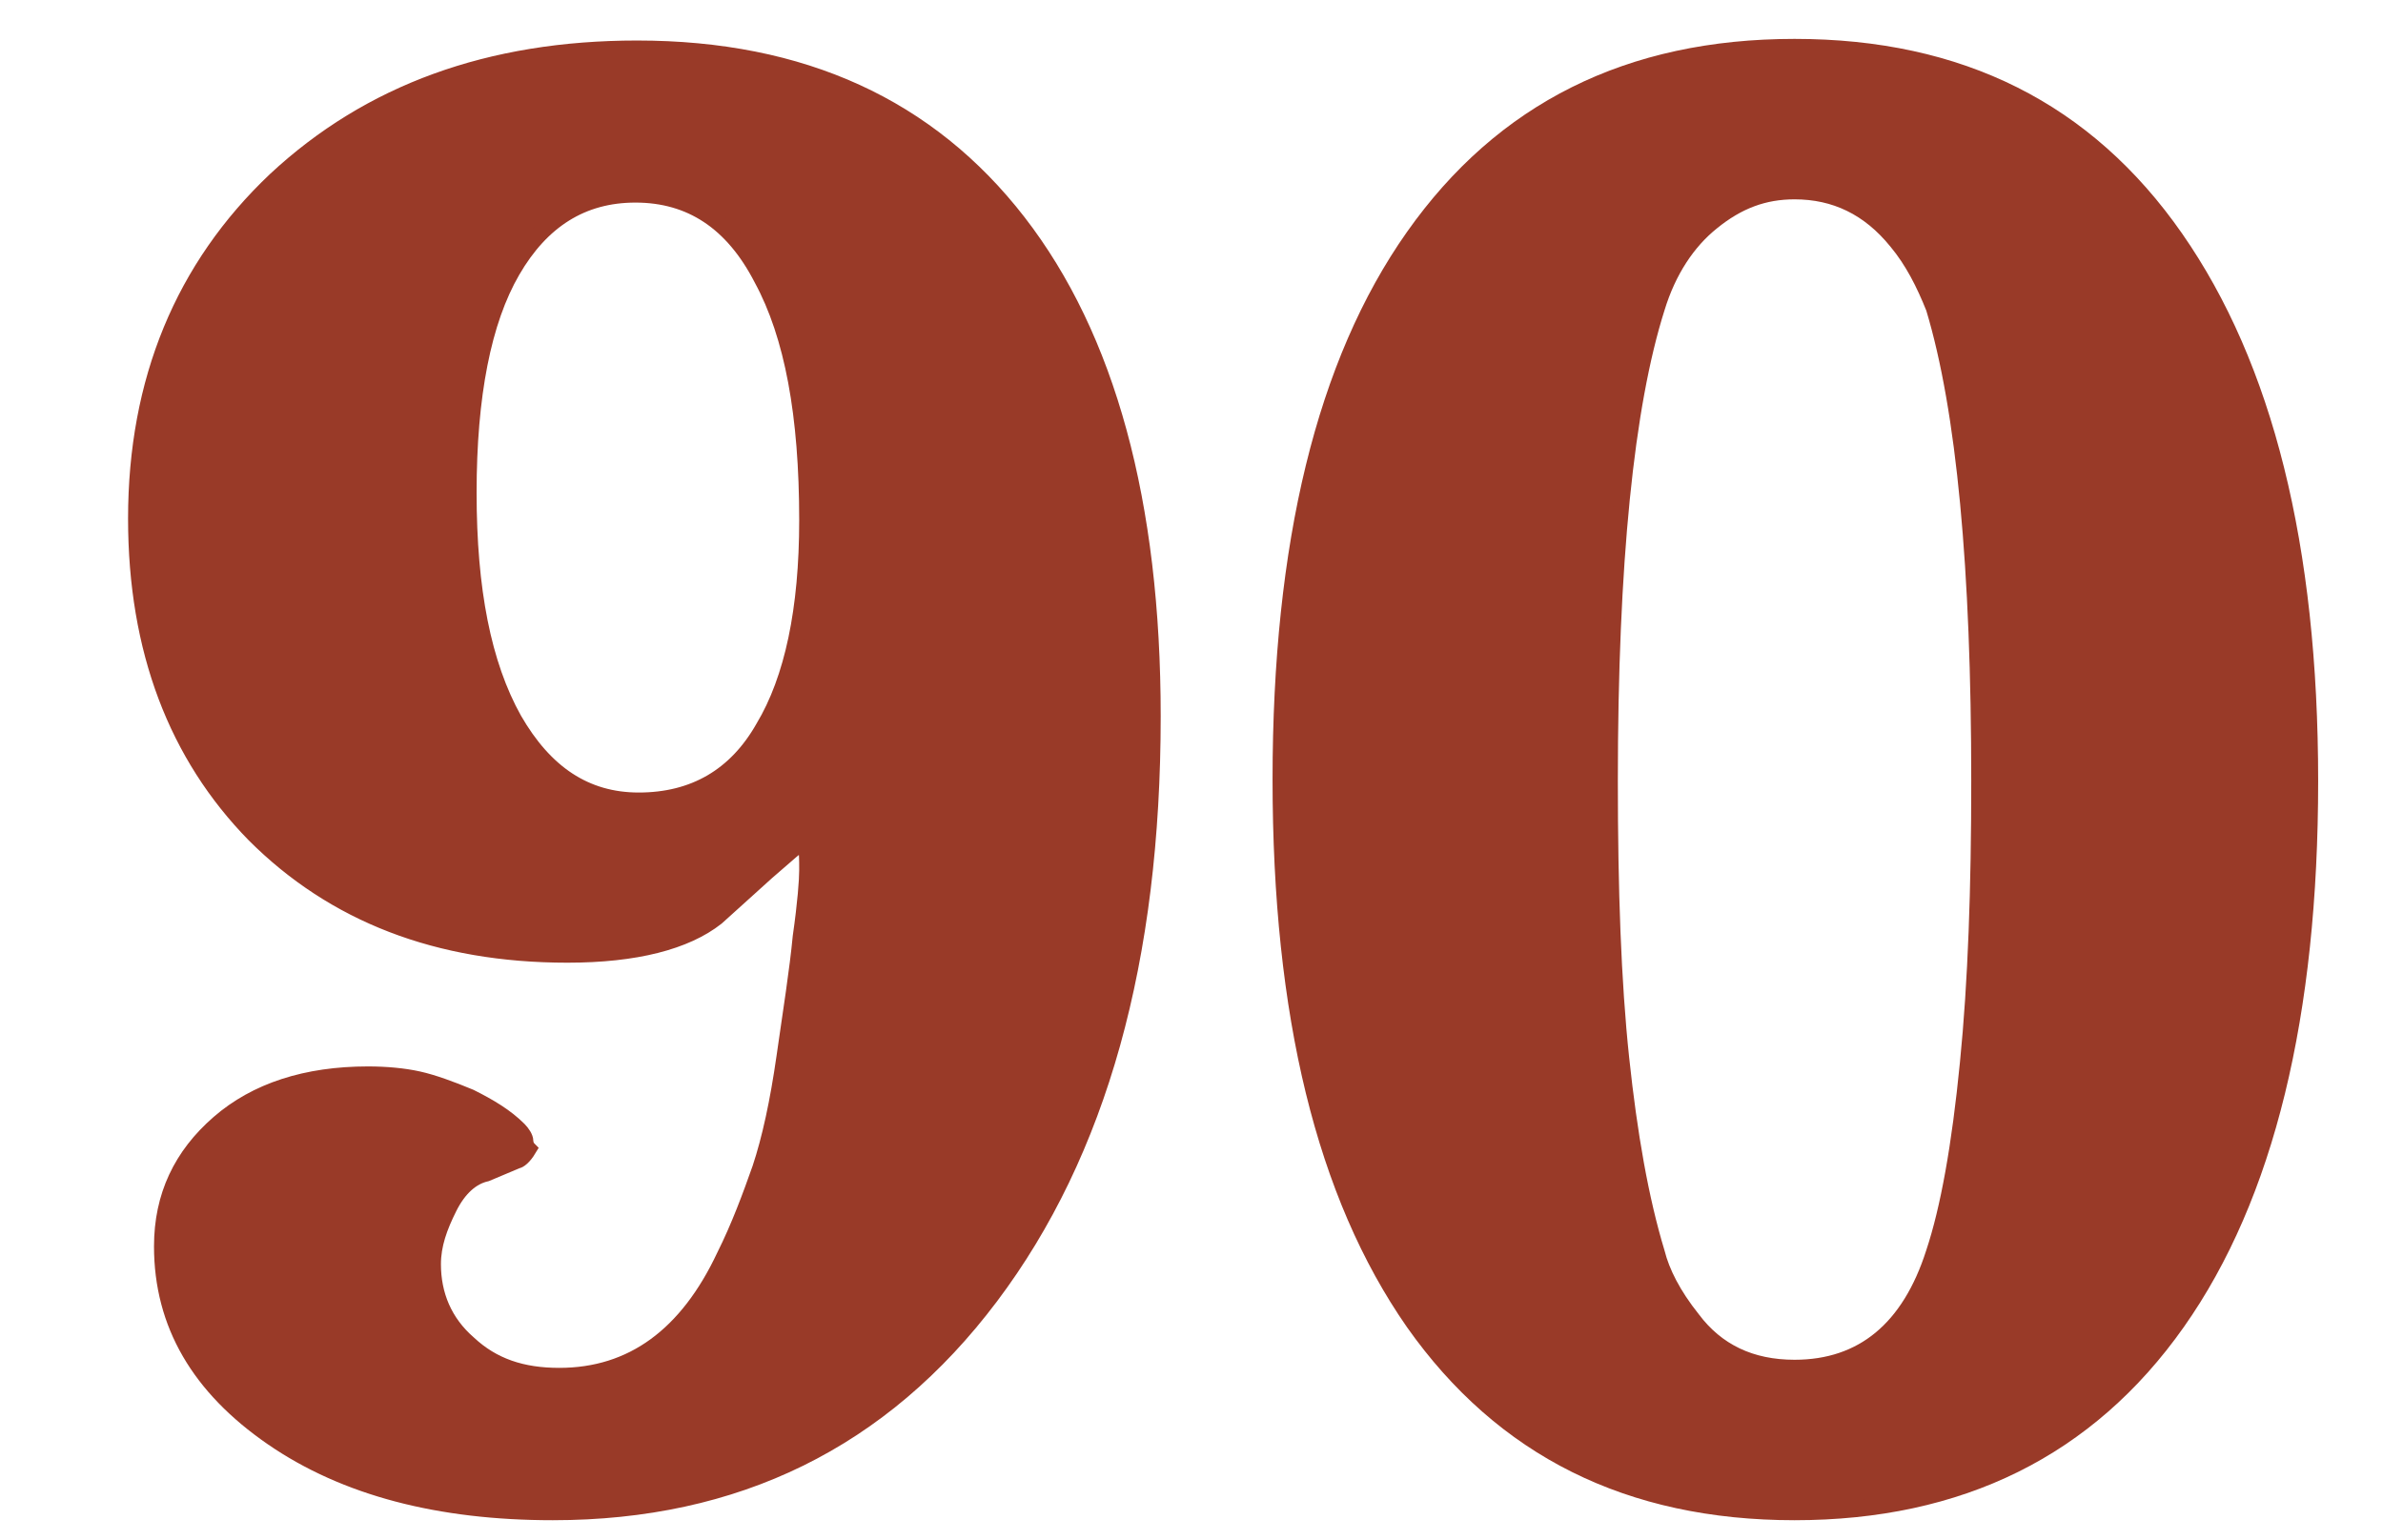 <svg xmlns="http://www.w3.org/2000/svg" xmlns:xlink="http://www.w3.org/1999/xlink" id="Layer_1" x="0px" y="0px" viewBox="0 0 147 95" style="enable-background:new 0 0 147 95;" xml:space="preserve"><style type="text/css">	.st0{fill:#993A28;stroke:#993A28;stroke-miterlimit:10;}</style><g>	<path class="st0" d="M44.2,56.6c-1.9,1.5-5,2.3-9.2,2.3c-8,0-14.4-2.5-19.3-7.4C10.9,46.6,8.4,40.1,8.4,32c0-8.5,2.9-15.5,8.6-20.9  C22.8,5.7,30.2,3,39.3,3c10.2,0,18,3.6,23.5,10.7c5.5,7.1,8.3,17.3,8.3,30.5c0,15-3.3,26.9-10,35.8c-6.7,8.9-15.7,13.3-27,13.3  c-7,0-12.8-1.5-17.3-4.6c-4.5-3.1-6.8-7-6.8-11.8c0-3.1,1.2-5.6,3.5-7.6c2.3-2,5.4-3,9.2-3c1.1,0,2.2,0.1,3.1,0.3  c0.9,0.2,2,0.6,3.2,1.1c1.2,0.6,2.2,1.2,3,2c0.2,0.2,0.4,0.5,0.4,0.7c0,0.2,0.1,0.4,0.2,0.5c-0.3,0.5-0.6,0.7-0.7,0.7L30,72.4  c-0.9,0.2-1.7,0.9-2.3,2.1c-0.6,1.2-1,2.3-1,3.5c0,1.9,0.7,3.6,2.2,4.9c1.5,1.4,3.3,2,5.6,2c4.5,0,7.9-2.5,10.2-7.4  c0.9-1.8,1.6-3.7,2.2-5.4c0.6-1.8,1.1-4.1,1.5-6.9c0.4-2.8,0.8-5.3,1-7.4c0.3-2.1,0.4-3.5,0.4-4.1c0-0.7,0-1.2-0.1-1.3  c0-0.2-0.1-0.3-0.3-0.4l-0.6,0.5l-1.5,1.3L44.2,56.6z M39.2,12c-3.3,0-5.8,1.6-7.6,4.7c-1.8,3.1-2.7,7.7-2.7,13.7  c0,6,0.9,10.6,2.8,14c1.9,3.3,4.4,5,7.7,5c3.4,0,6-1.5,7.7-4.5c1.8-3,2.7-7.3,2.7-12.8c0-6.5-0.9-11.4-2.8-14.9  C45.2,13.7,42.6,12,39.2,12z"></path>	<path class="st0" d="M79,48.1c0-14.5,2.7-25.7,8.2-33.5c5.5-7.8,13.3-11.7,23.5-11.7c10.2,0,18,3.9,23.5,11.8  c5.5,7.9,8.3,19,8.3,33.5c0,14.4-2.7,25.6-8.2,33.4c-5.5,7.8-13.4,11.7-23.6,11.7c-10.2,0-18-3.9-23.5-11.7  C81.7,73.7,79,62.6,79,48.1z M102.2,19c-1.9,6-2.9,15.7-2.9,29.2c0,6.7,0.2,12.4,0.7,17.1c0.5,4.7,1.2,8.7,2.2,12  c0.3,1.2,1,2.6,2.2,4.1c1.5,2,3.6,3,6.3,3c4.2,0,7.1-2.4,8.6-7.1c0.9-2.7,1.6-6.6,2.1-11.7c0.5-5,0.7-10.8,0.7-17.4  c0-13.1-0.9-22.9-2.8-29.2c-0.6-1.5-1.3-2.9-2.3-4.1c-1.7-2.1-3.8-3.1-6.3-3.1c-1.9,0-3.5,0.6-5.1,1.9  C104.1,14.9,102.9,16.7,102.2,19z"></path></g></svg>